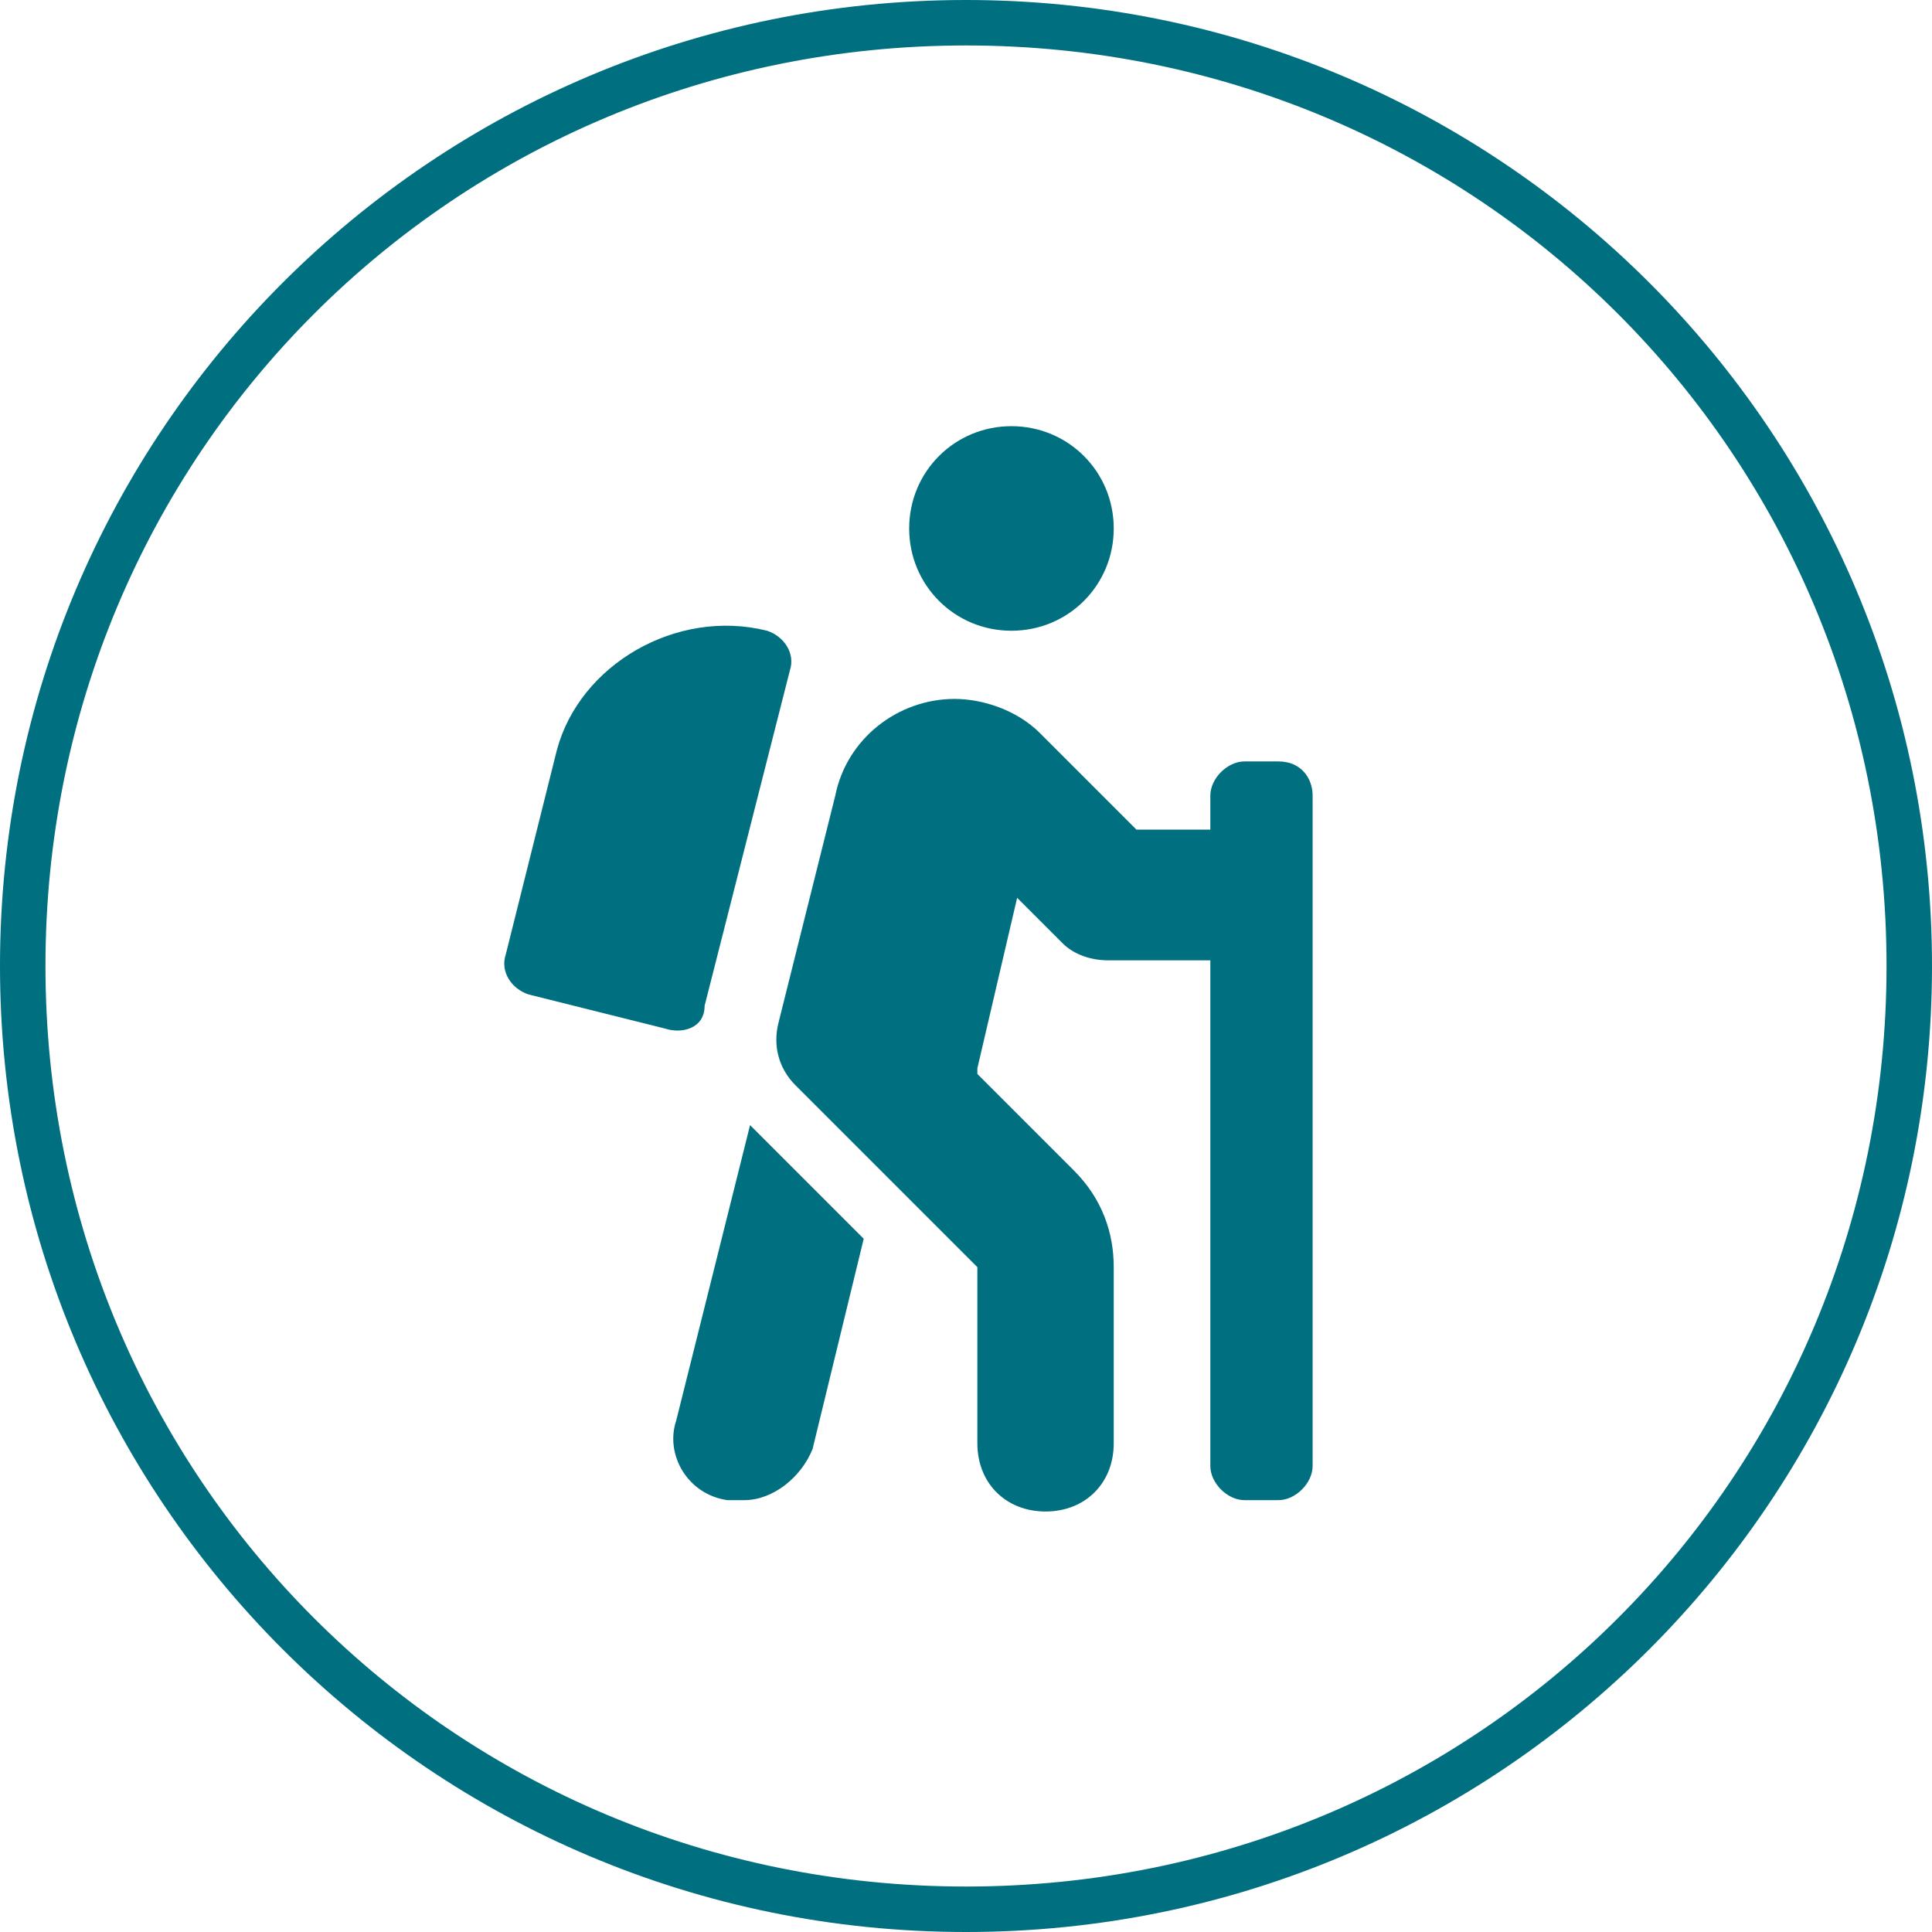 <?xml version="1.0" encoding="utf-8"?>
<!-- Generator: Adobe Illustrator 25.4.1, SVG Export Plug-In . SVG Version: 6.00 Build 0)  -->
<svg version="1.1" id="Capa_1" xmlns="http://www.w3.org/2000/svg" xmlns:xlink="http://www.w3.org/1999/xlink" x="0px" y="0px"
	 viewBox="0 0 34 34" style="enable-background:new 0 0 34 34;" xml:space="preserve">
<style type="text/css">
	.st0{fill:#006F7F;}
</style>
<g>
	<g>
		<path class="st0" d="M17,0.8C26,0.8,33.2,8,33.2,17S26,33.2,17,33.2S0.8,26,0.8,17S8,0.8,17,0.8 M17,0C7.6,0,0,7.6,0,17
			s7.6,17,17,17s17-7.6,17-17S26.4,0,17,0L17,0z"/>
	</g>
</g>
<path class="st0" d="M11.9,25c-0.2,0.6,0.2,1.3,0.9,1.4c0.1,0,0.2,0,0.3,0c0.5,0,1-0.4,1.2-0.9l0.9-3.7l-2-2L11.9,25L11.9,25z
	 M12.4,17.7l1.5-5.9c0.1-0.3-0.1-0.6-0.4-0.7c-1.6-0.4-3.3,0.6-3.7,2.1l-0.9,3.6c-0.1,0.3,0.1,0.6,0.4,0.7l2.4,0.6
	C12,18.2,12.4,18.1,12.4,17.7z M22.5,13.4h-0.6c-0.3,0-0.6,0.3-0.6,0.6v0.6h-1.3l-1.7-1.7c-0.4-0.4-1-0.6-1.5-0.6
	c-1,0-1.9,0.7-2.1,1.7l-1,4c-0.1,0.4,0,0.8,0.3,1.1l3.2,3.2v3.1c0,0.7,0.5,1.2,1.2,1.2c0.7,0,1.2-0.5,1.2-1.2v-3.1
	c0-0.6-0.2-1.2-0.7-1.7l-1.7-1.7c0,0,0,0,0-0.1l0.7-3l0.8,0.8c0.2,0.2,0.5,0.3,0.8,0.3h1.8v8.9c0,0.3,0.3,0.6,0.6,0.6h0.6
	c0.3,0,0.6-0.3,0.6-0.6V14C23.1,13.7,22.9,13.4,22.5,13.4z M17.8,11.1c1,0,1.8-0.8,1.8-1.8s-0.8-1.8-1.8-1.8c-1,0-1.8,0.8-1.8,1.8
	C16,10.3,16.8,11.1,17.8,11.1z"/>
</svg>
